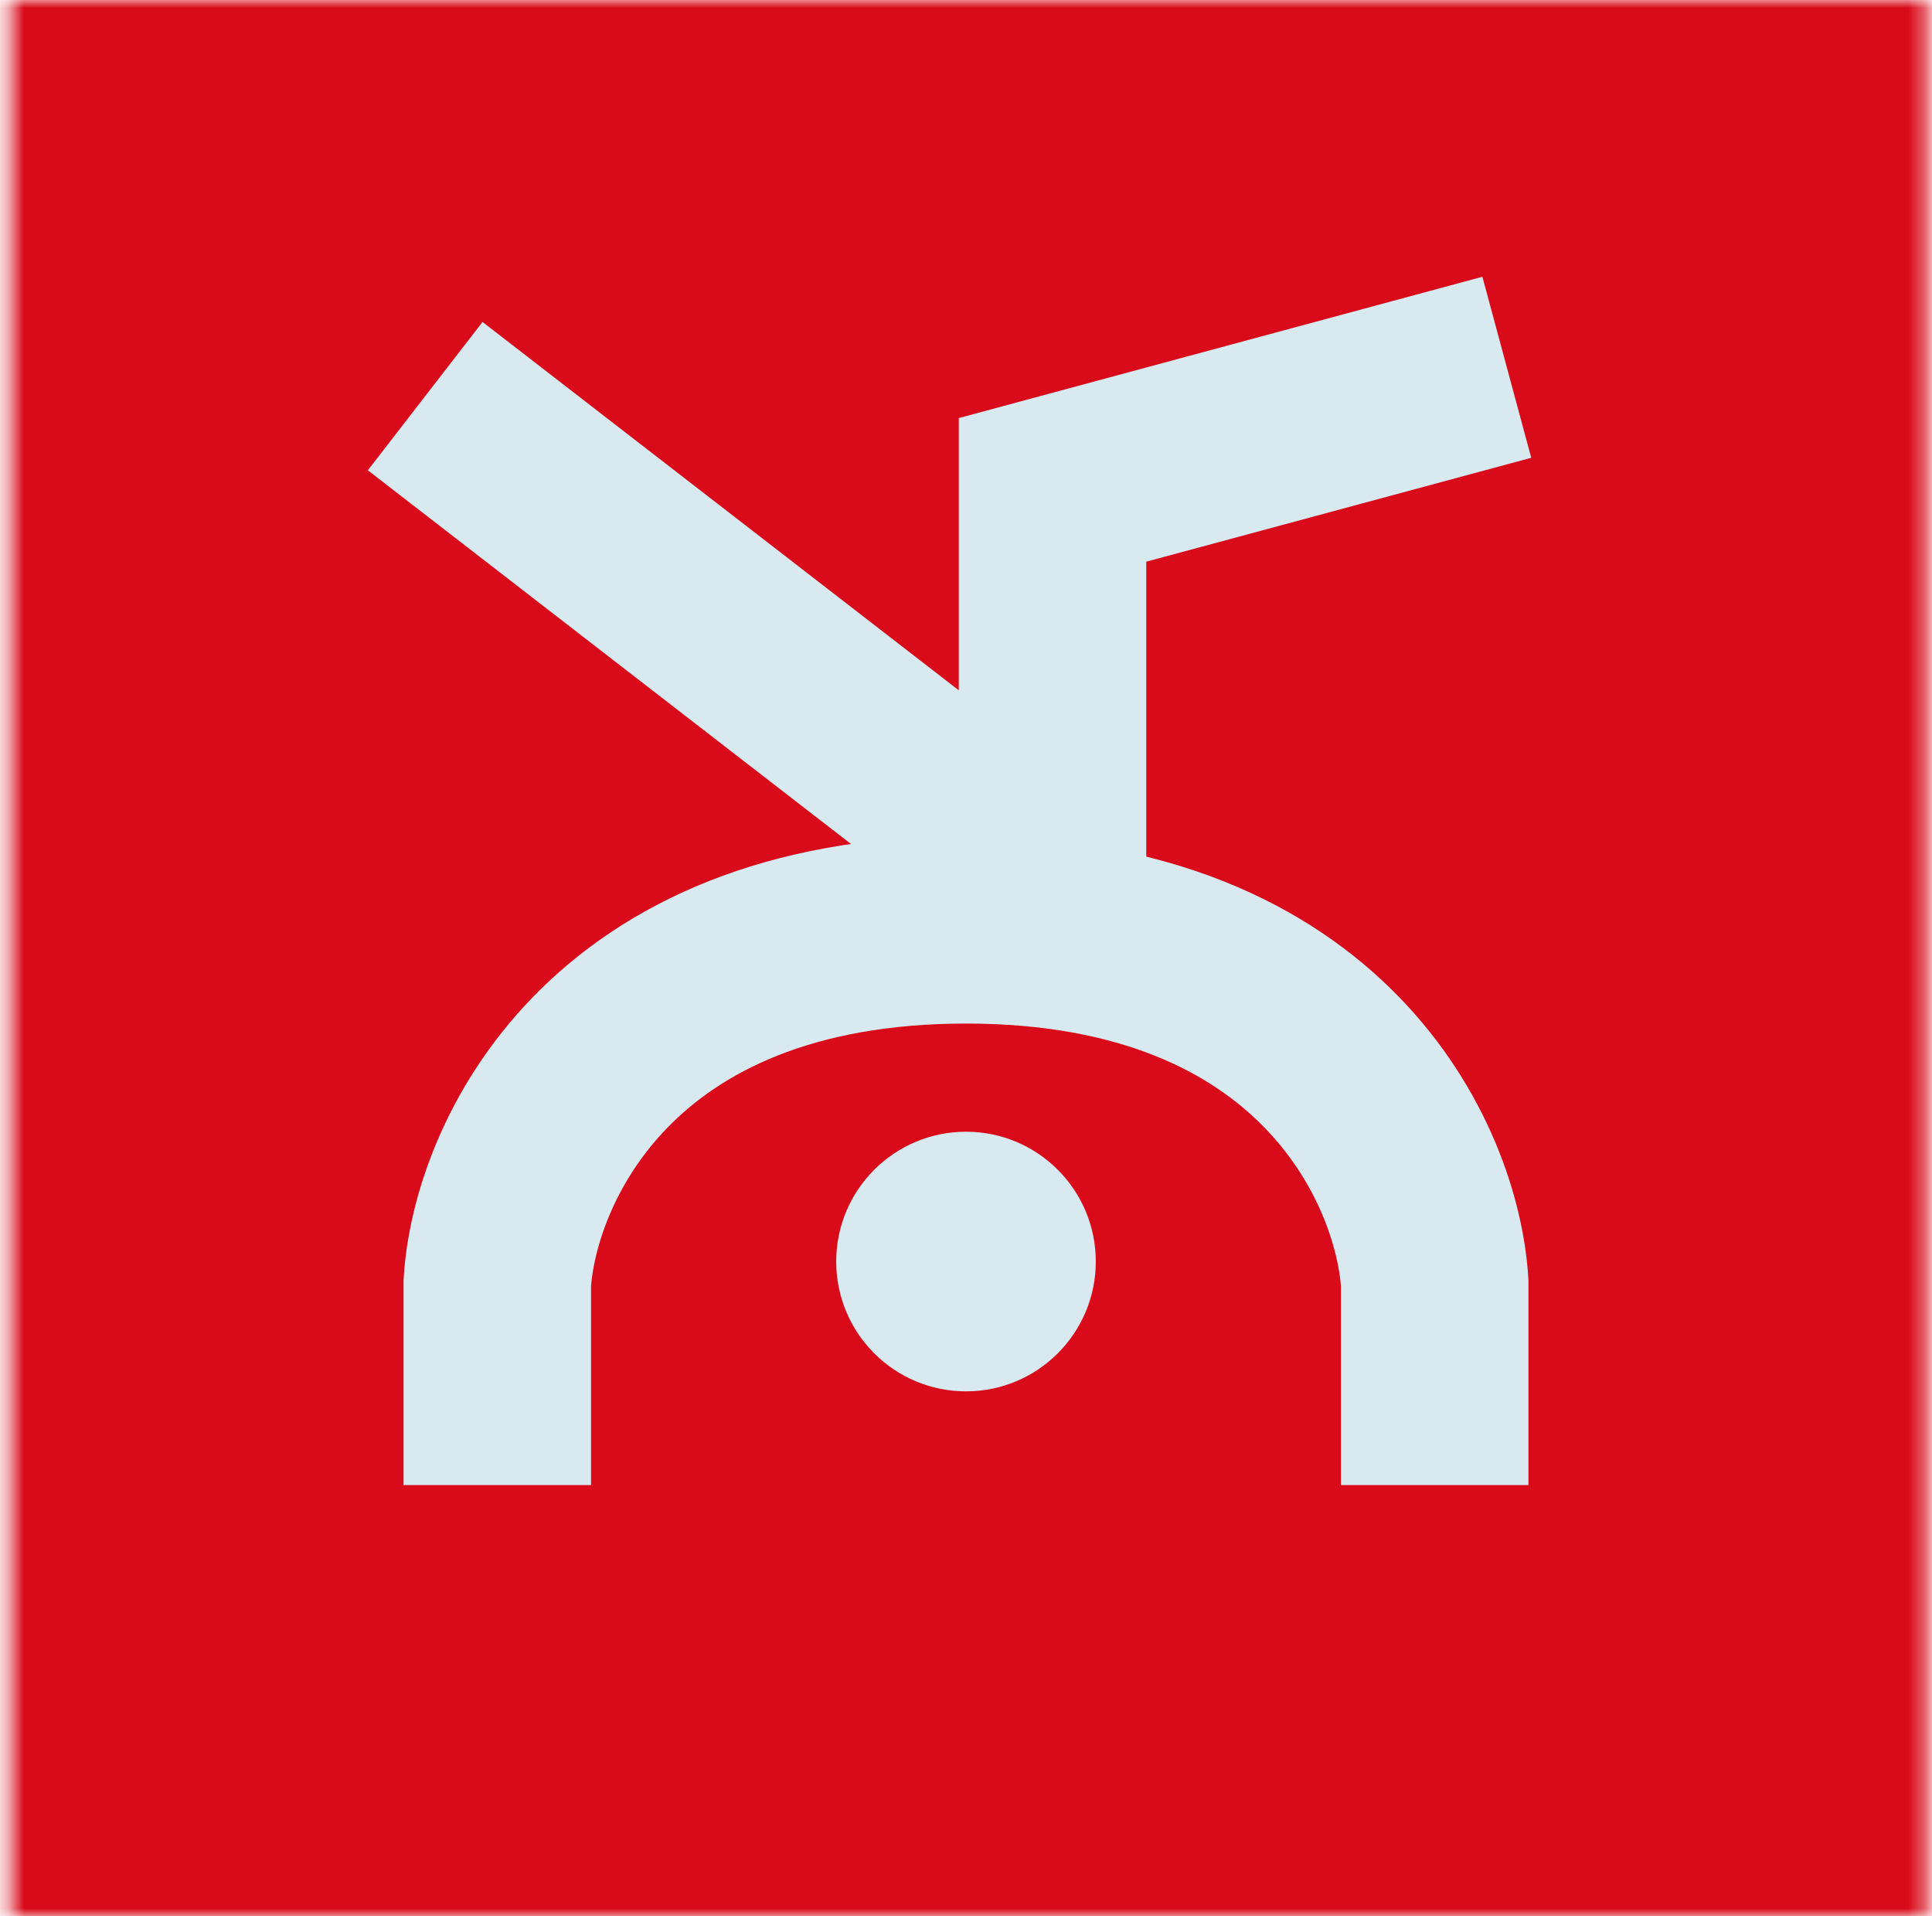 <svg xmlns="http://www.w3.org/2000/svg" width="121" height="120" viewBox="0 0 121 120" fill="none"><mask id="mask0_43_2834" style="mask-type:alpha" maskUnits="userSpaceOnUse" x="0" y="0" width="121" height="120"><rect x="0.667" width="120" height="120" fill="#D9D9D9"></rect></mask><g mask="url(#mask0_43_2834)"><rect x="-9" y="-7" width="150" height="141" fill="#D90A1A"></rect><path d="M89.855 93L89.855 80.355C89.403 72.978 82.9 58.226 60.5 58.226" stroke="#D8E9F0" stroke-width="11.742"></path><path d="M31.145 93L31.145 80.355C31.597 72.978 38.1 58.226 60.5 58.226" stroke="#D8E9F0" stroke-width="11.742"></path><path d="M26.629 24.806L60.5 51L65.919 51L65.919 30.677L94.371 23" stroke="#D8E9F0" stroke-width="11.742"></path><circle cx="60.5" cy="79" r="8.129" transform="rotate(-180 60.5 79)" fill="#D8E9F0"></circle></g></svg>